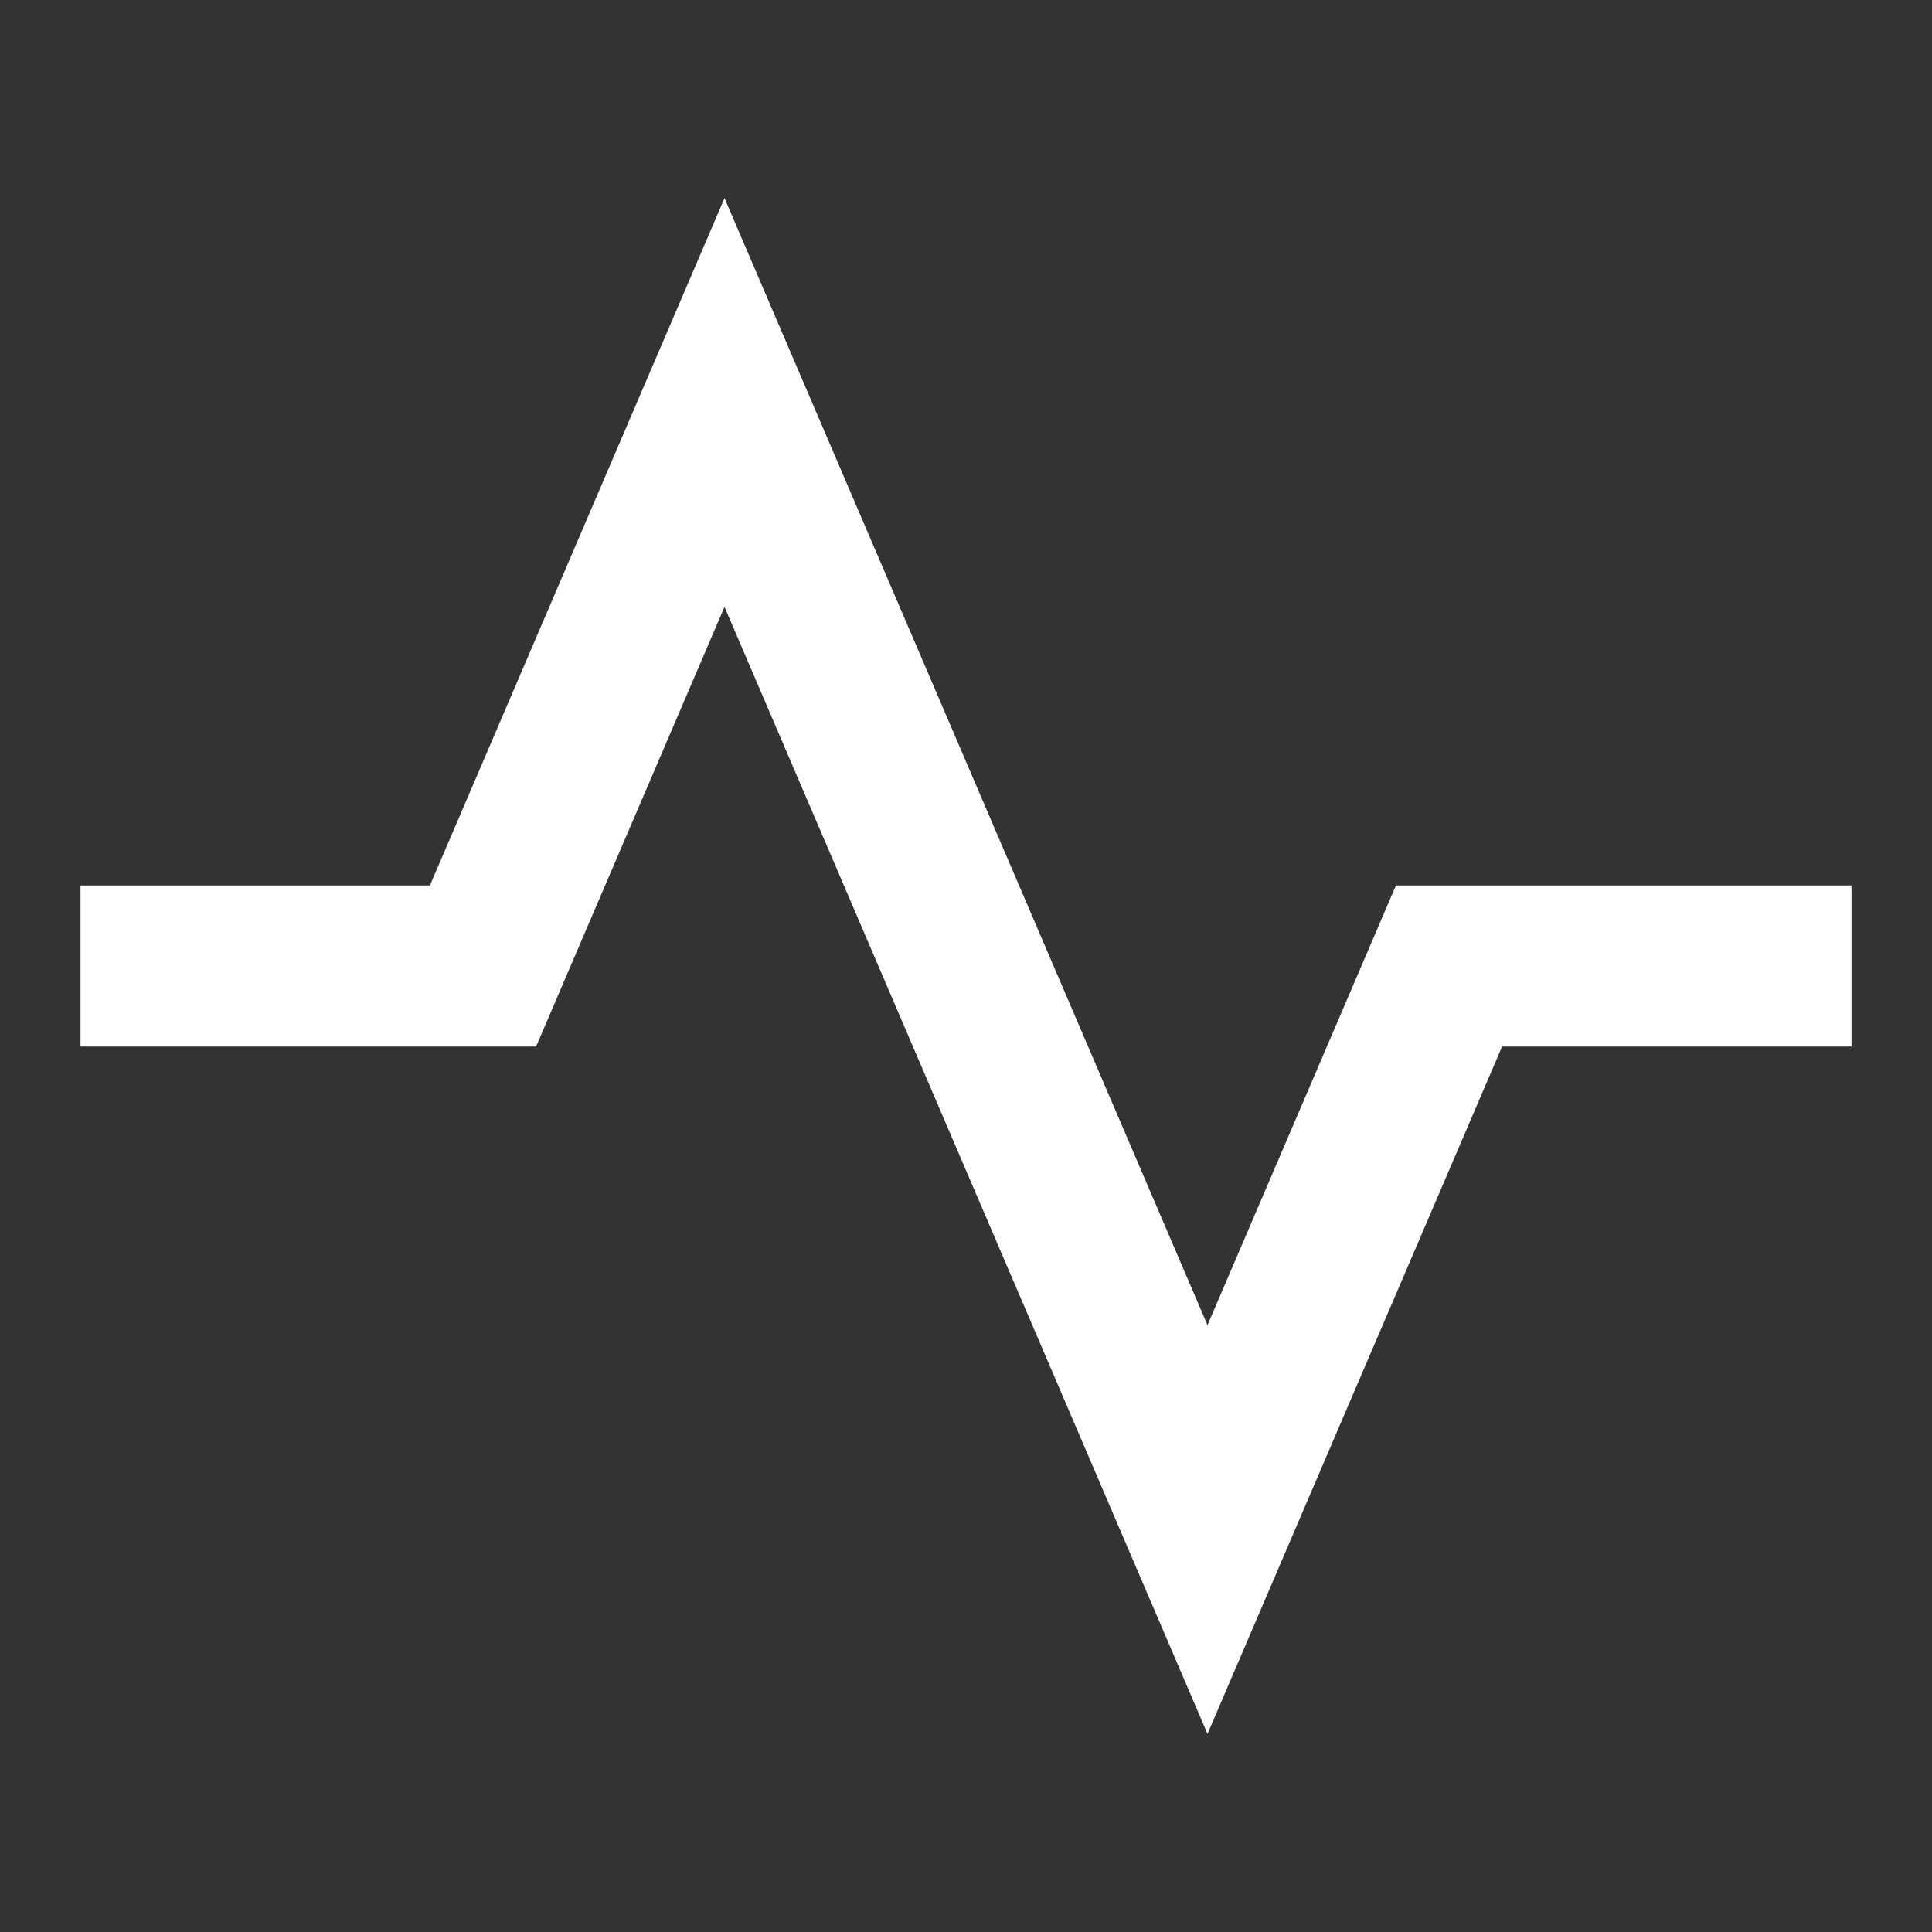 <svg width="54" height="54" viewBox="0 0 54 54" fill="none" xmlns="http://www.w3.org/2000/svg">
<rect x="0" y="0" width="54" height="54" fill="#333333" stroke="none"/>
<path d="M20.25 16.962L33.75 48.462L41.984 29.25H51.75V24.75H39.016L33.75 37.038L20.25 5.538L12.016 24.75H2.25V29.25H14.984L20.25 16.962Z" fill="white"/>
</svg>
